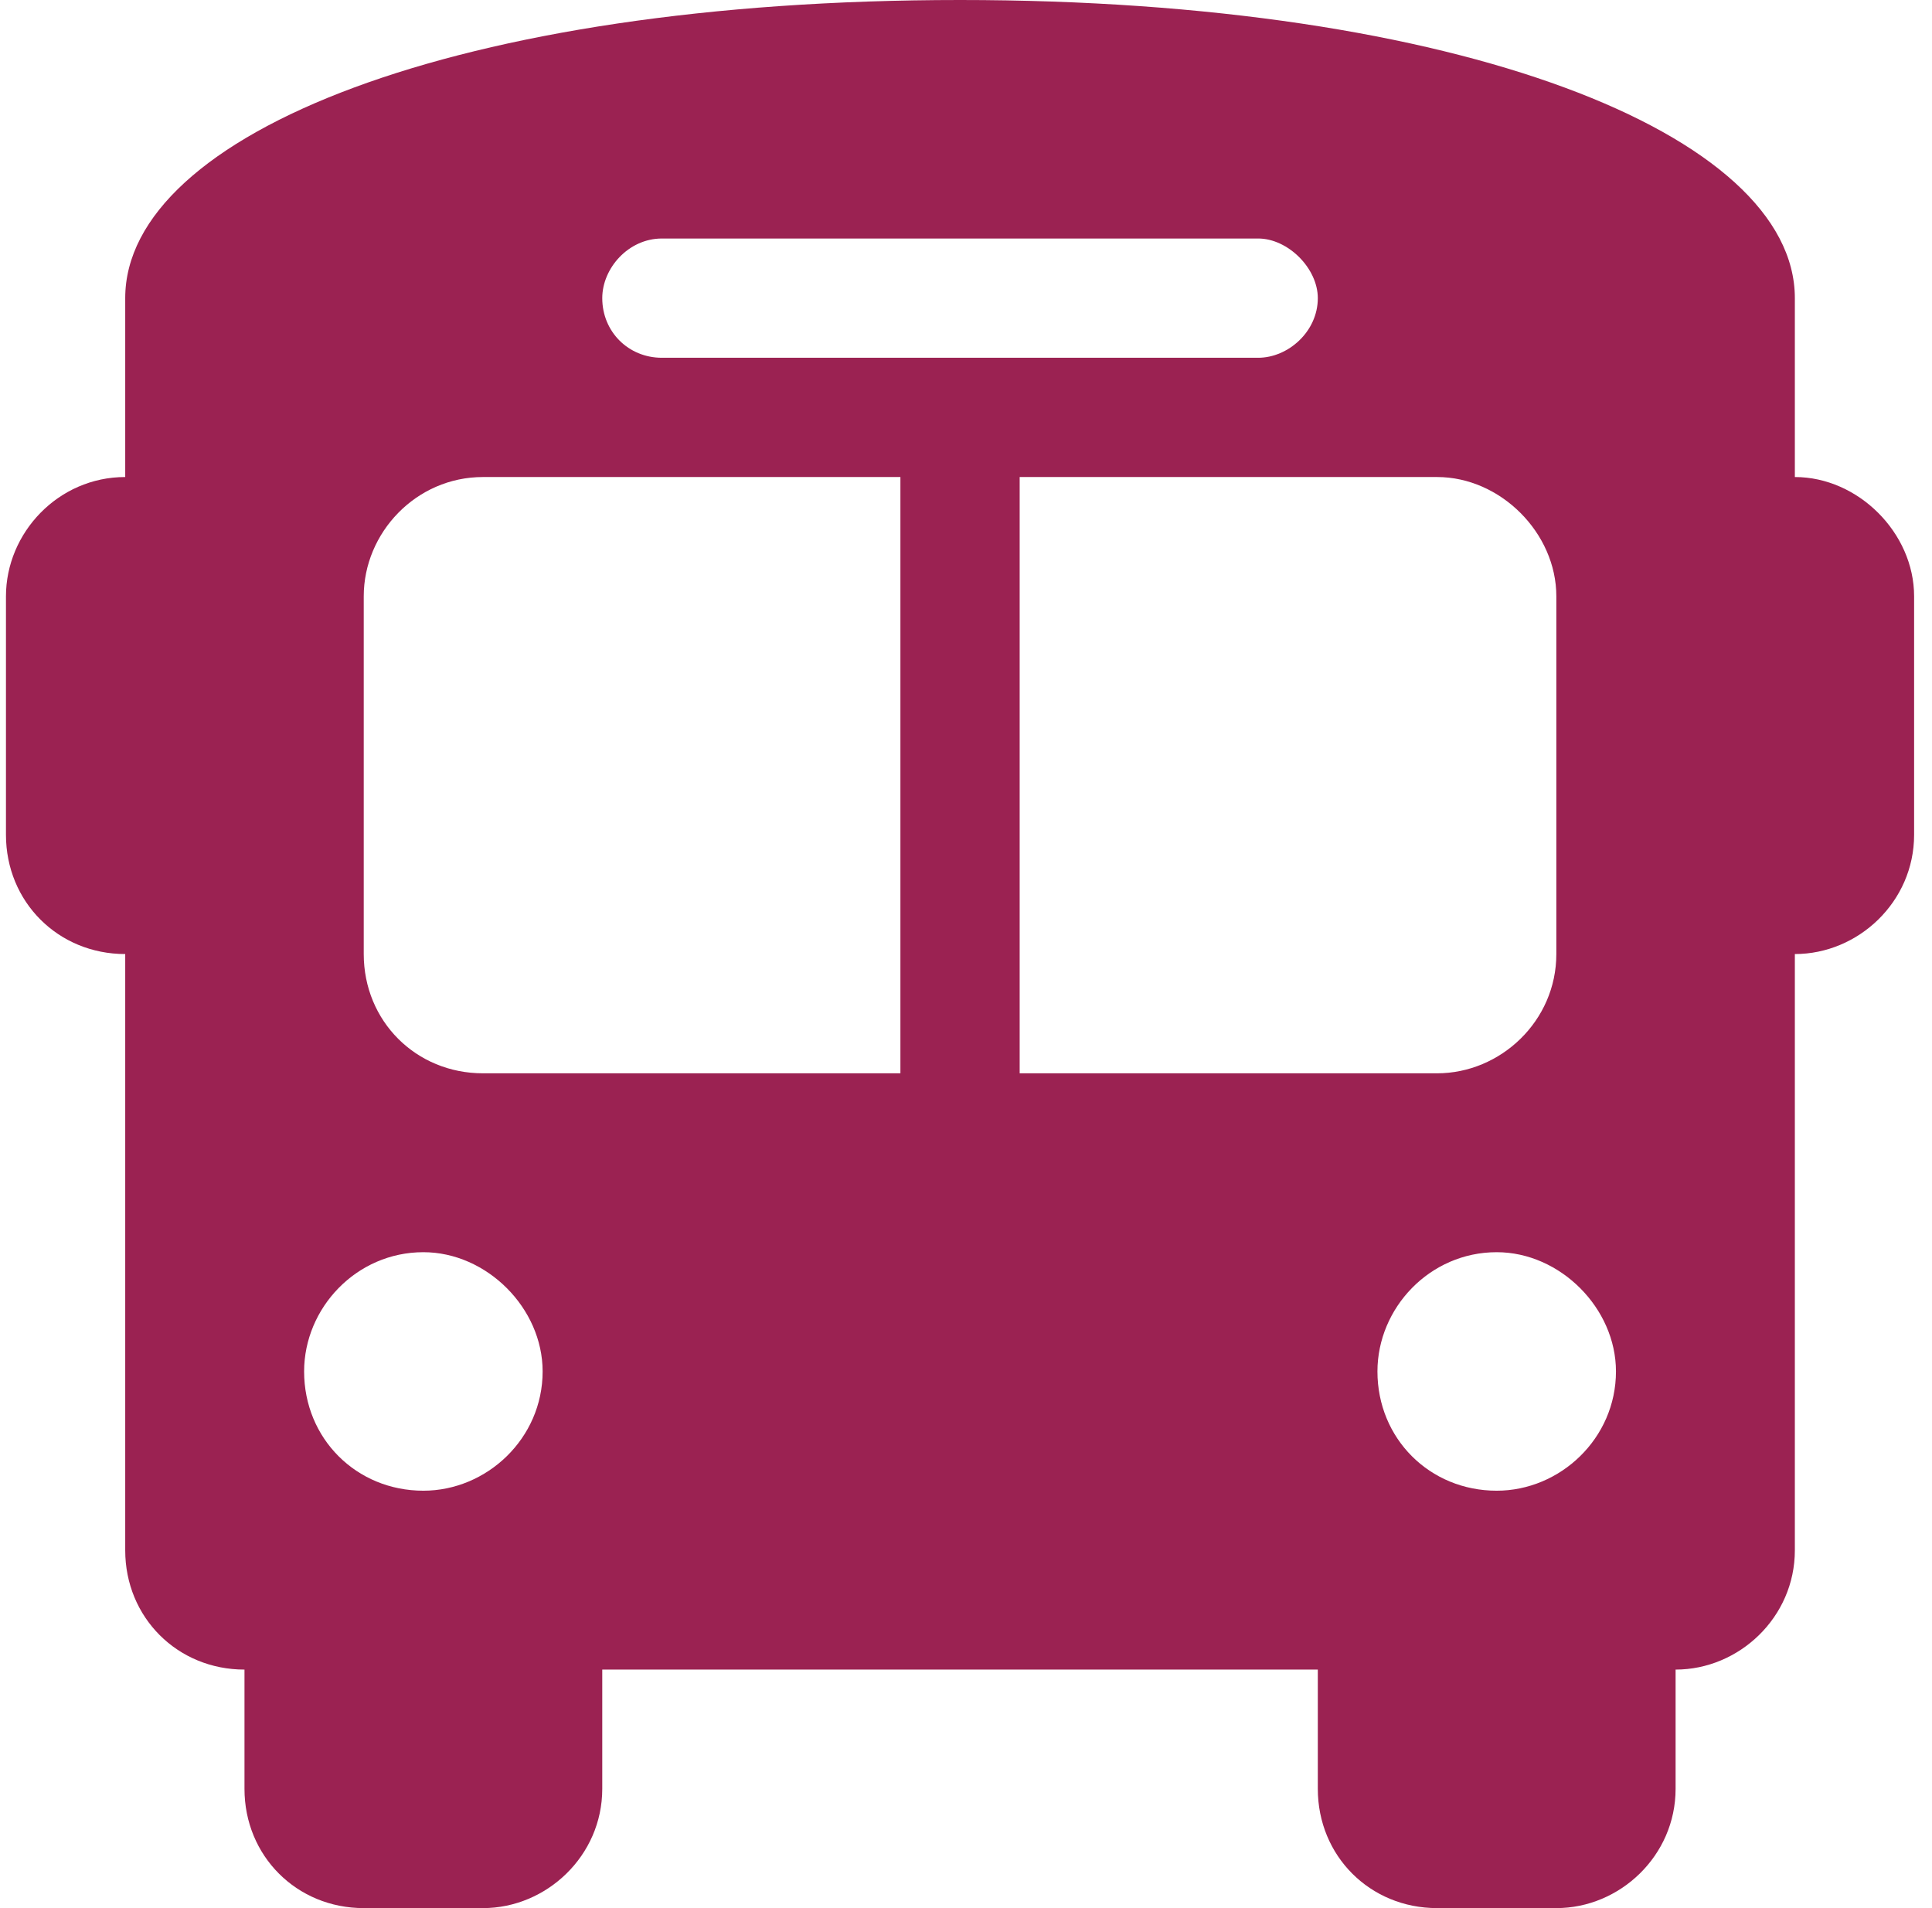<svg width="81" height="80" viewBox="0 0 81 80" fill="none" xmlns="http://www.w3.org/2000/svg">
<path d="M40.25 0C61.188 0 75.25 5.625 75.25 12.5V15V20C77.906 20 80.25 22.344 80.25 25V35C80.25 37.812 77.906 40 75.25 40V65C75.25 67.812 72.906 70 70.25 70V75C70.25 77.812 67.906 80 65.25 80H60.25C57.438 80 55.25 77.812 55.25 75V70H25.25V75C25.25 77.812 22.906 80 20.25 80H15.25C12.438 80 10.25 77.812 10.25 75V70C7.438 70 5.25 67.812 5.25 65V40C2.438 40 0.25 37.812 0.25 35V25C0.25 22.344 2.438 20 5.25 20V15V12.5C5.25 5.625 19.156 0 40.25 0ZM15.25 25V40C15.25 42.812 17.438 45 20.25 45H37.75V20H20.25C17.438 20 15.25 22.344 15.25 25ZM42.75 45H60.25C62.906 45 65.25 42.812 65.25 40V25C65.25 22.344 62.906 20 60.25 20H42.75V45ZM17.75 62.5C20.406 62.5 22.75 60.312 22.75 57.5C22.75 54.844 20.406 52.5 17.75 52.5C14.938 52.5 12.75 54.844 12.75 57.5C12.75 60.312 14.938 62.5 17.75 62.5ZM62.75 62.5C65.406 62.5 67.75 60.312 67.75 57.5C67.75 54.844 65.406 52.5 62.75 52.5C59.938 52.5 57.75 54.844 57.75 57.5C57.75 60.312 59.938 62.5 62.75 62.5ZM55.25 12.5C55.25 11.25 54 10 52.75 10H27.75C26.344 10 25.25 11.25 25.25 12.5C25.25 13.906 26.344 15 27.75 15H52.75C54 15 55.25 13.906 55.25 12.5Z" fill="#9B2252"/>
</svg>
